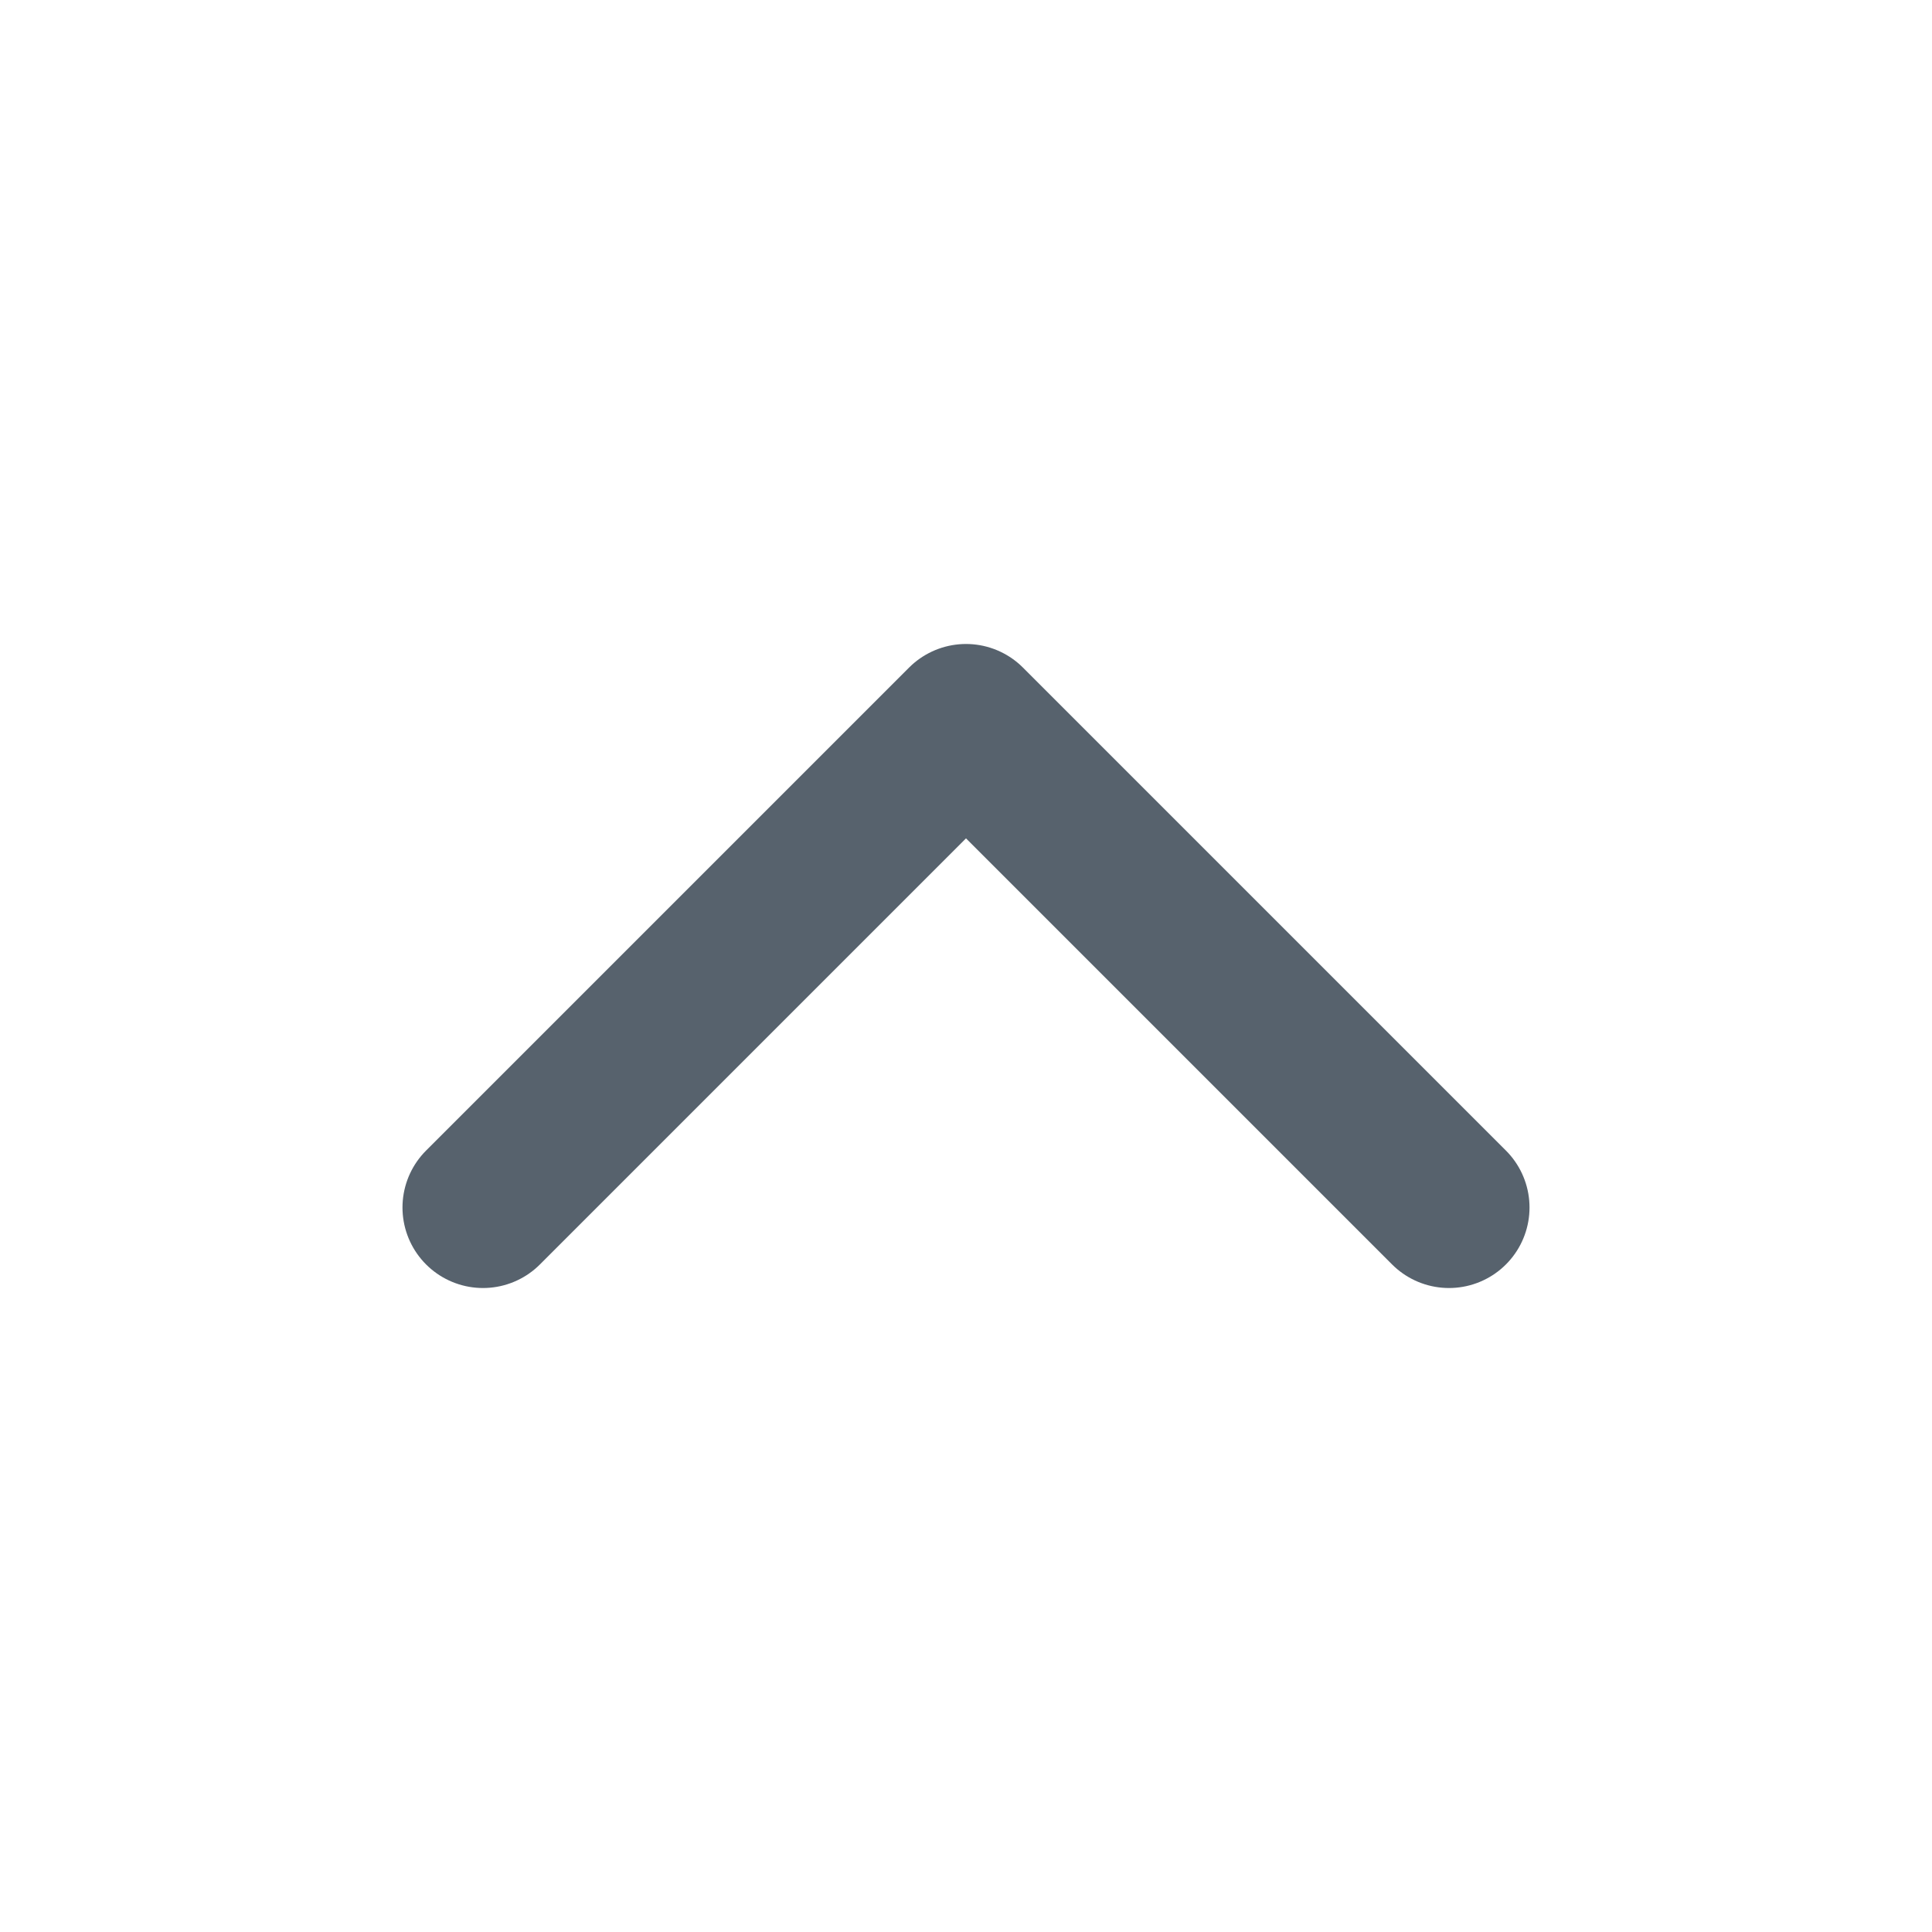 <svg width="20" height="20" viewBox="0 0 20 20" fill="none" xmlns="http://www.w3.org/2000/svg">
<g id="icon-park-outline:down">
<path id="Vector" d="M15 12.5L10 7.5L5 12.5" stroke="#57626D" stroke-width="1.667" stroke-linecap="round" stroke-linejoin="round"/>
</g>
</svg>
